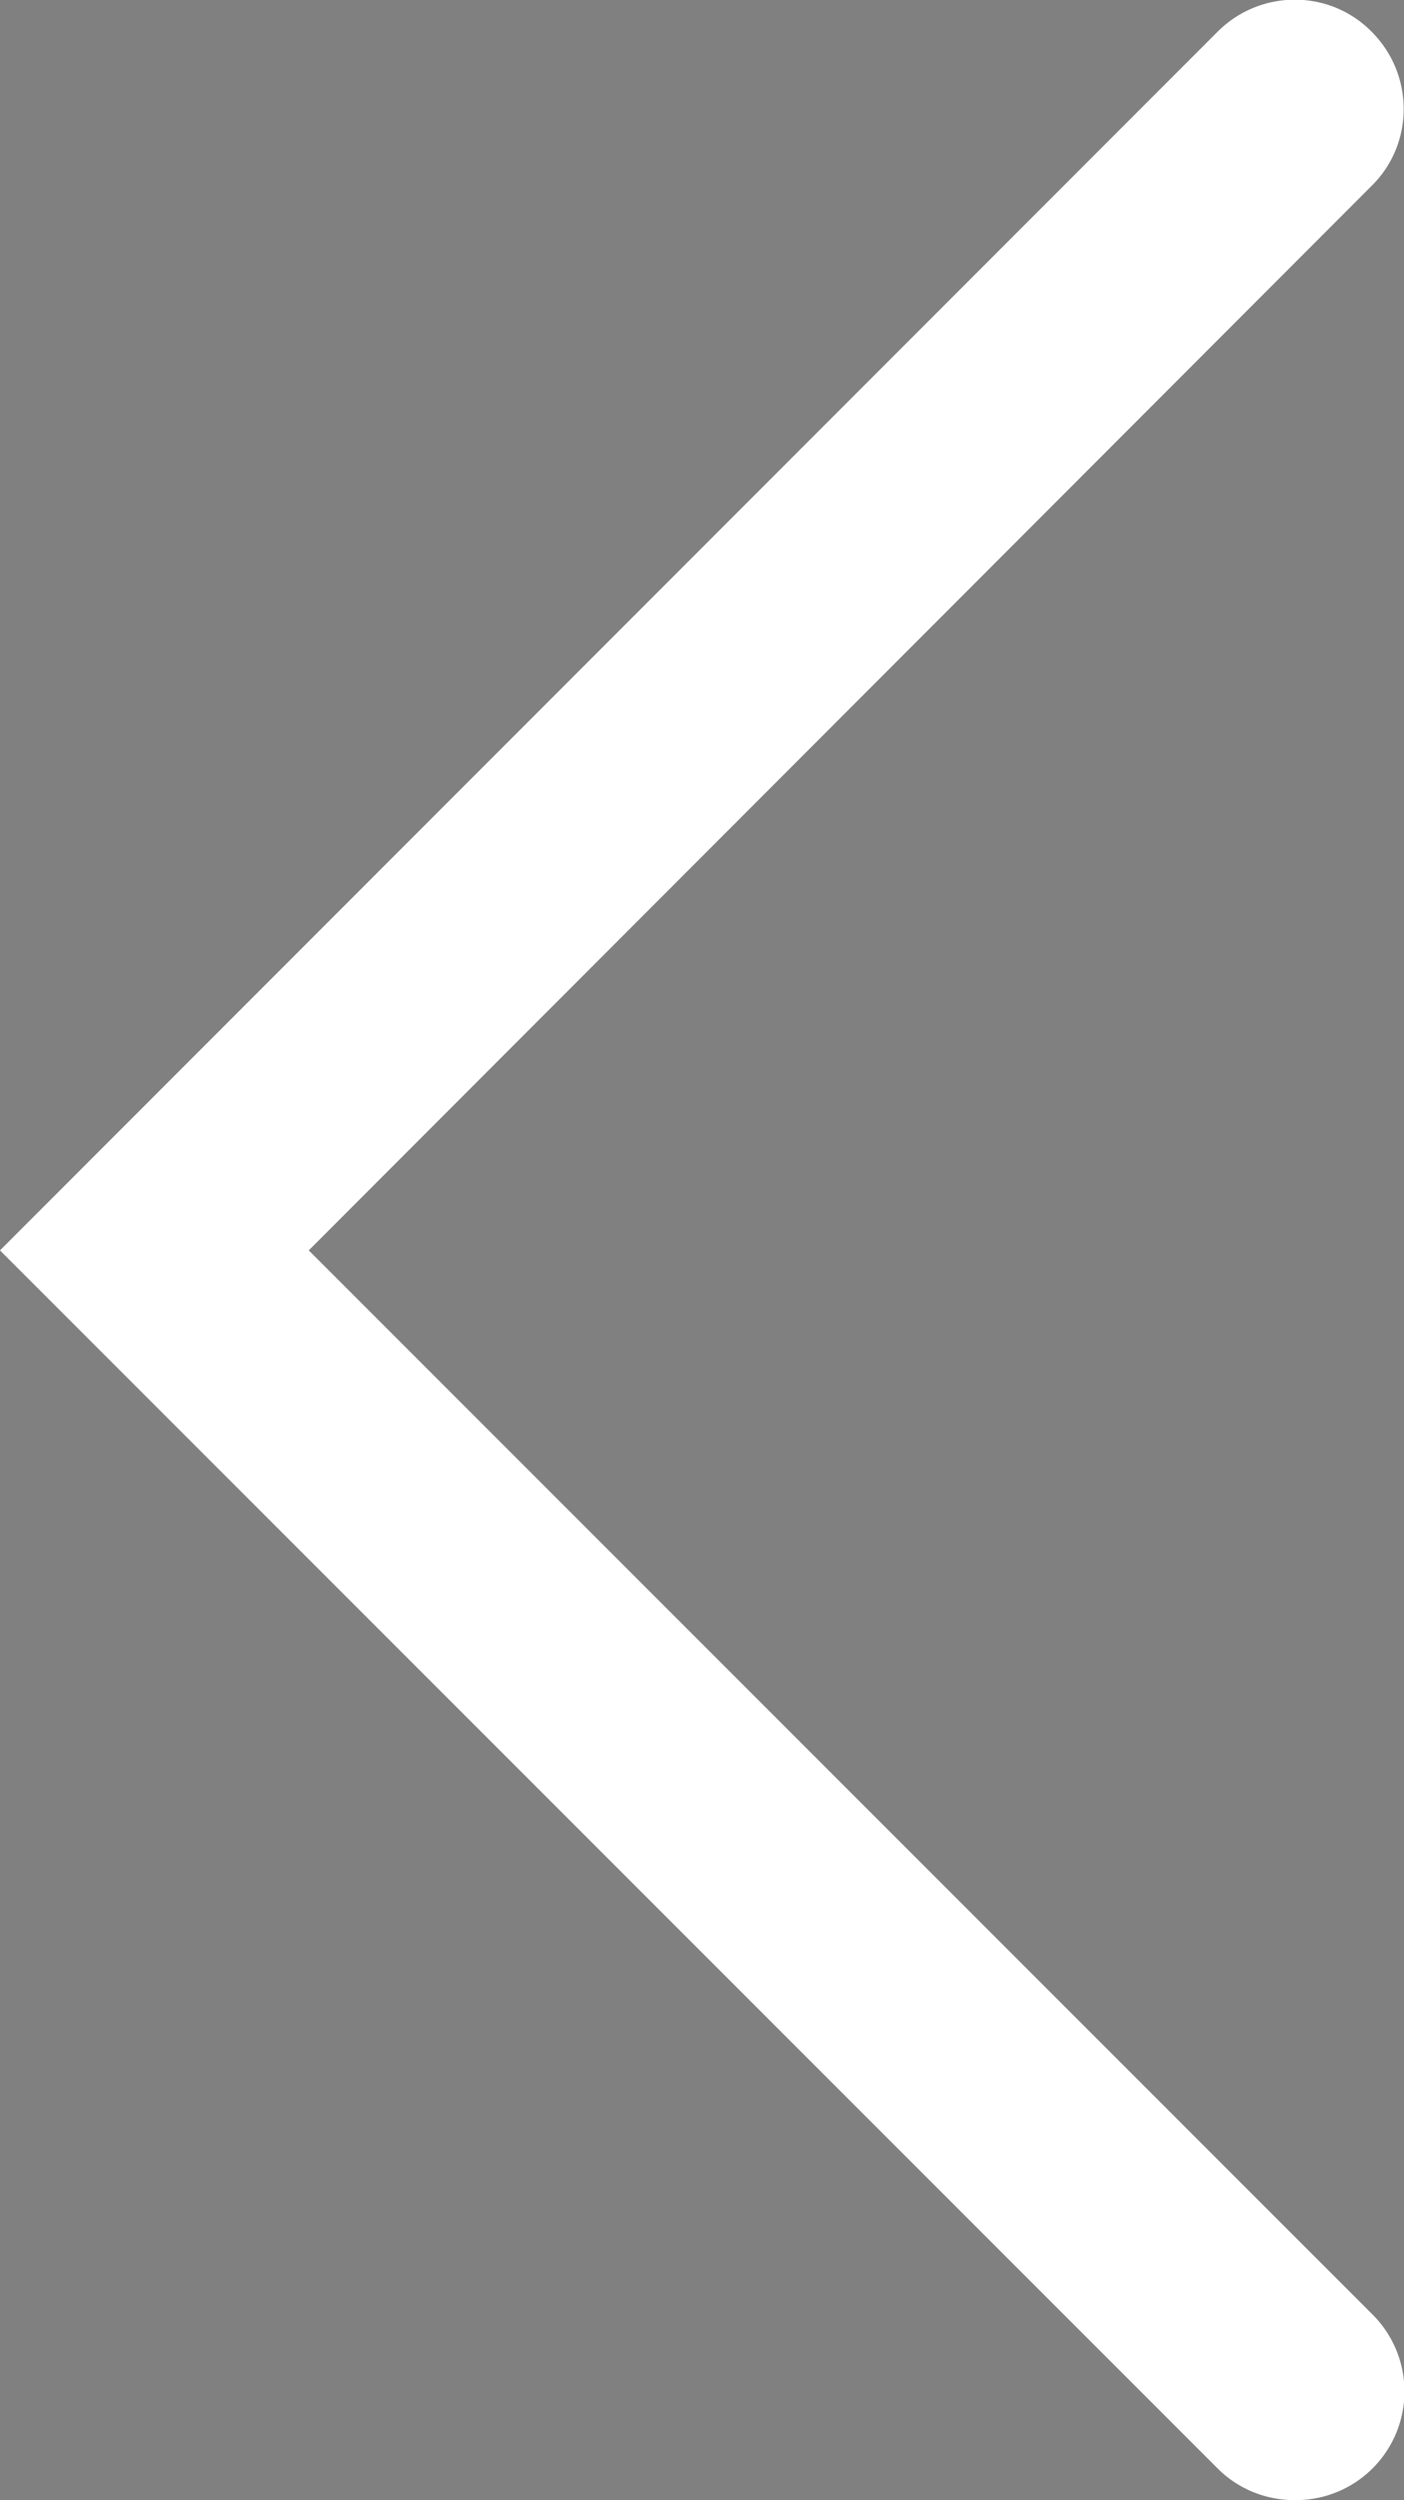 <svg version="1.1" id="圖層_1" xmlns="http://www.w3.org/2000/svg" x="0" y="0" viewBox="0 0 21.69 38.61" style="enable-background:new 0 0 21.69 38.61" xml:space="preserve"><rect x="0" y="0" width="21.69" height="38.61" fill="#808080" stroke="none"/><style>.st1{fill:none;stroke:#000;stroke-width:.3}</style><path d="M20 38.61c-.43 0-.86-.16-1.19-.49L0 19.31 18.81.49c.66-.66 1.73-.66 2.38 0 .66.66.66 1.73 0 2.38L4.77 19.31 21.2 35.74a1.678 1.678 0 0 1-1.2 2.87z" style="fill:#fff"/><path class="st1" d="M0-54v36M-54 0h36M-54 38.61h36M0 92.61v-36M21.69-54v36M75.69 0h-36M75.69 38.61h-36M21.69 92.61v-36M0-54v36M-54 0h36M-54 38.61h36M0 92.61v-36M21.69-54v36M75.69 0h-36M75.69 38.61h-36M21.69 92.61v-36"/></svg>
